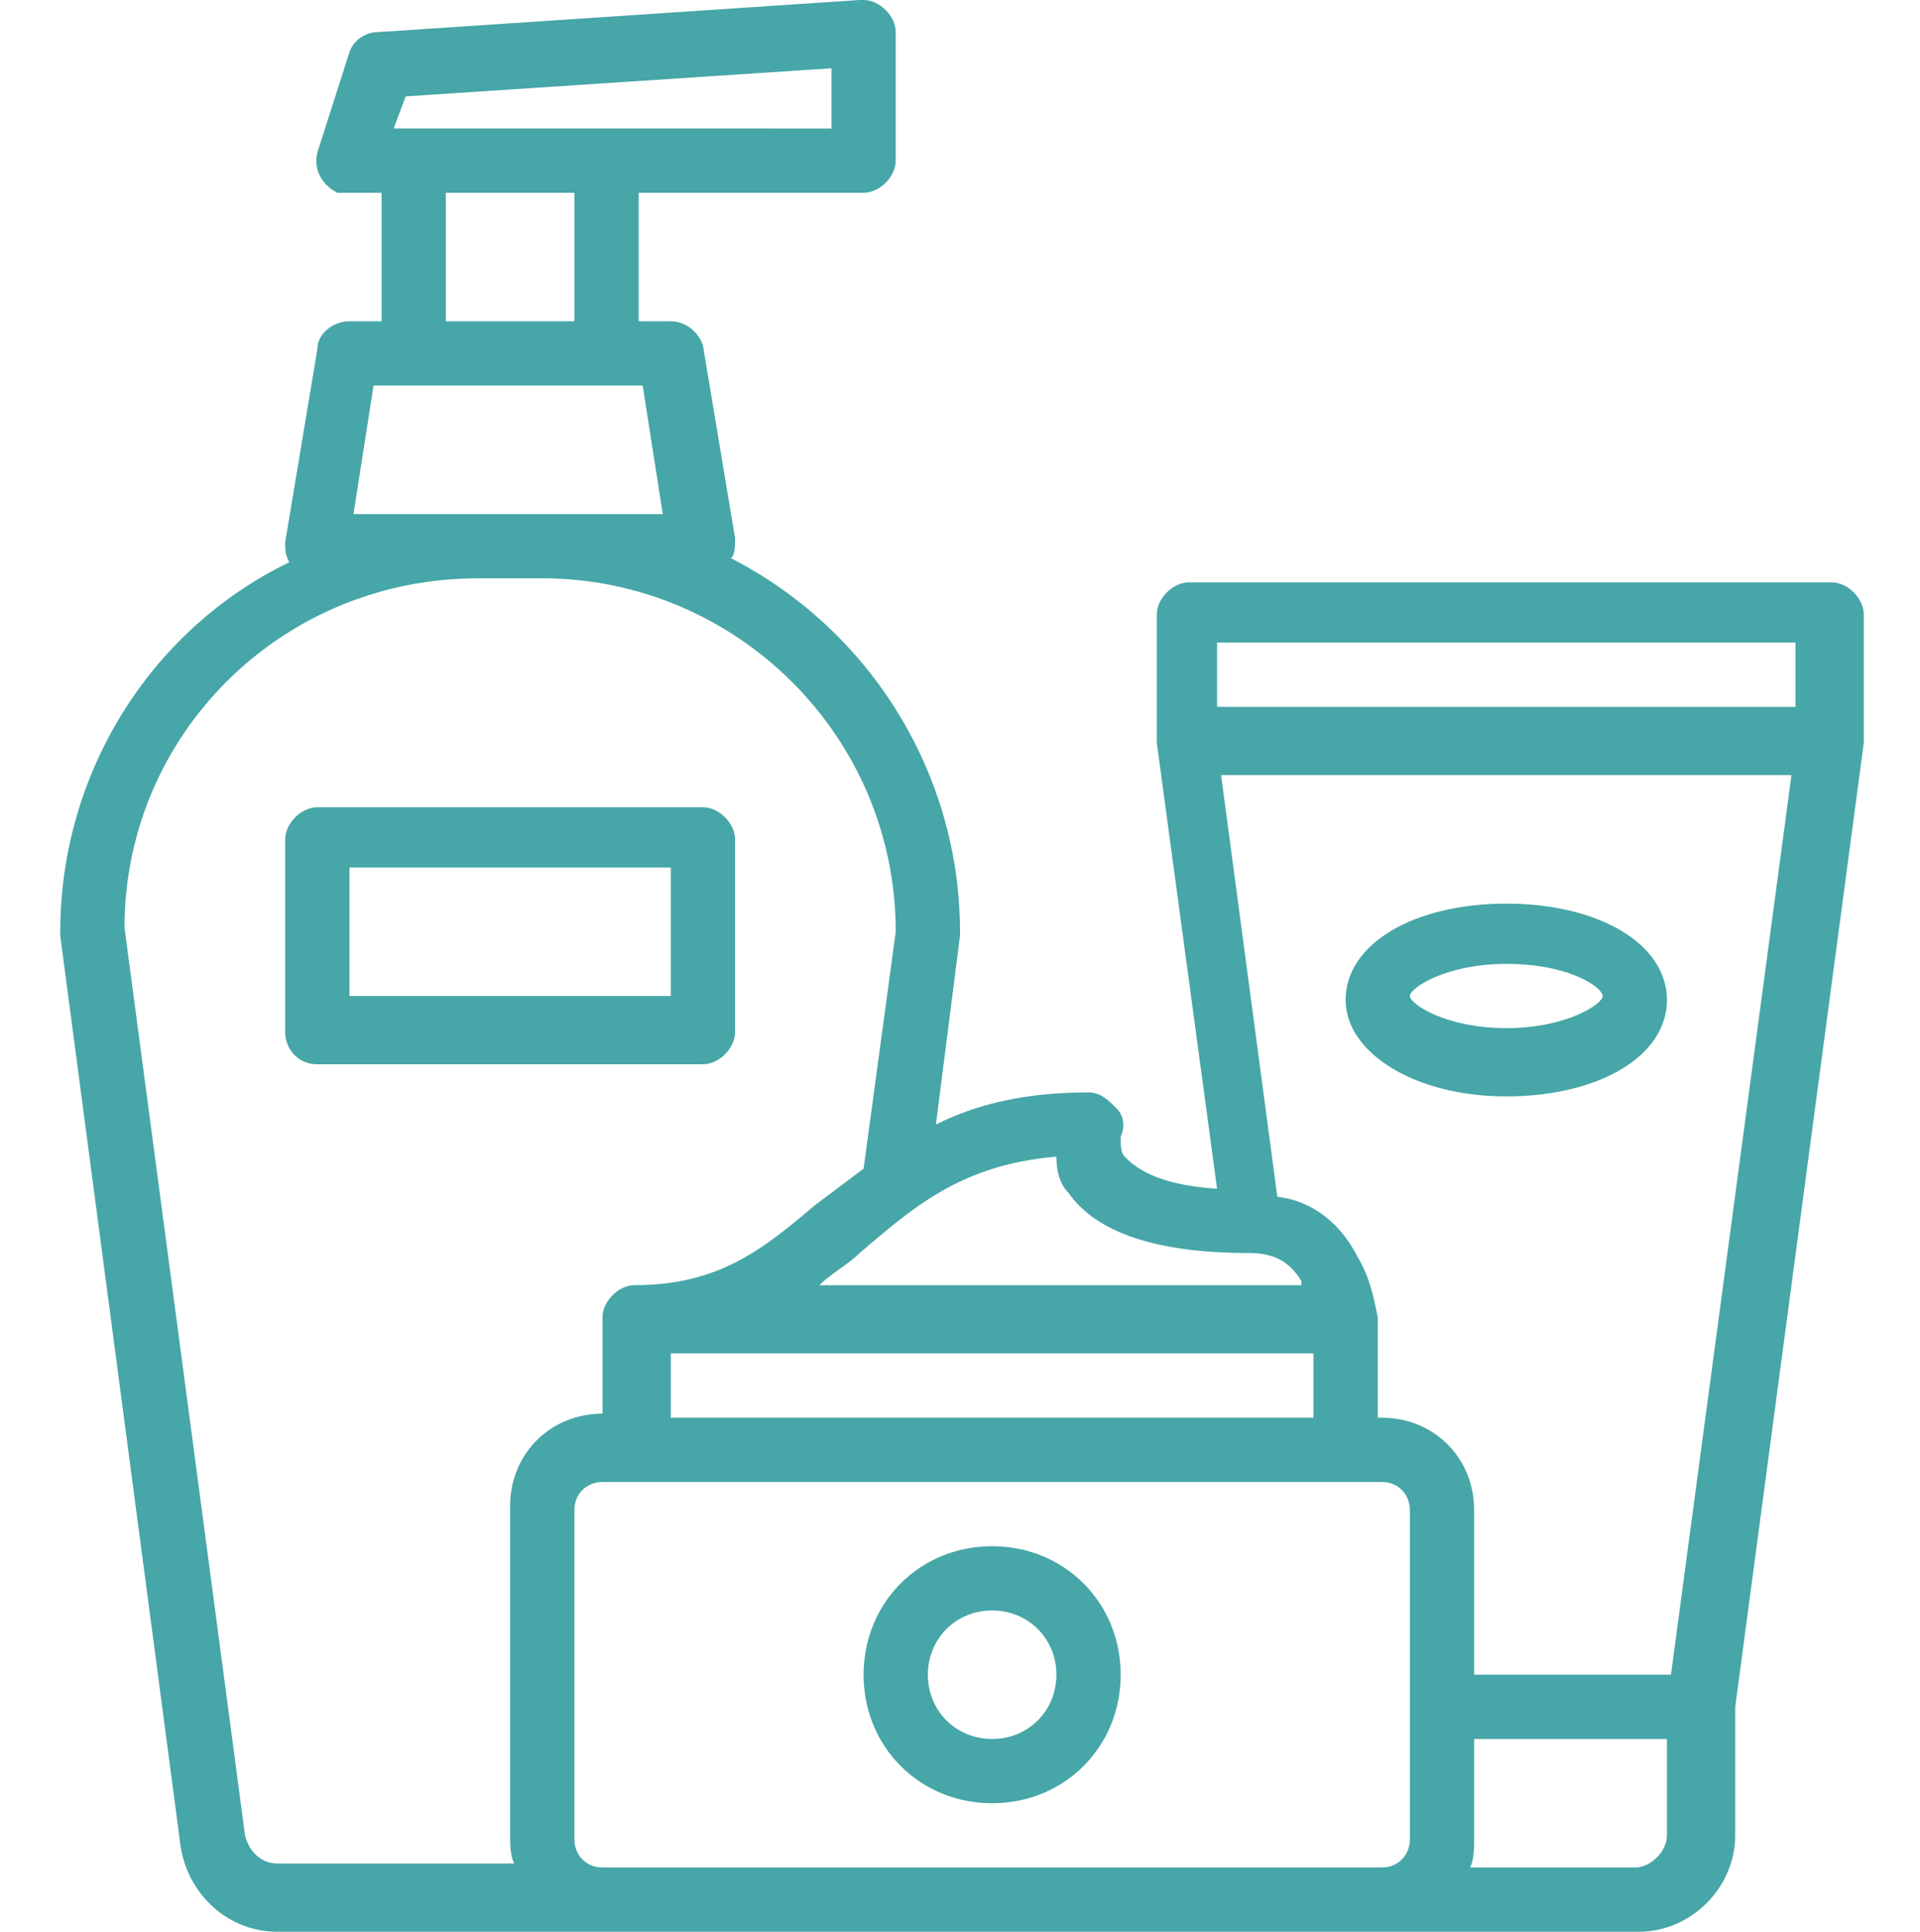 <?xml version="1.0" encoding="utf-8"?>
<!-- Generator: Adobe Illustrator 27.5.0, SVG Export Plug-In . SVG Version: 6.00 Build 0)  -->
<svg version="1.1" id="Layer_1" xmlns="http://www.w3.org/2000/svg" xmlns:xlink="http://www.w3.org/1999/xlink" x="0px" y="0px"
	 viewBox="0 0 47.8 48.1" style="enable-background:new 0 0 47.8 48.1;" xml:space="preserve">
<style type="text/css">
	.st0{fill:#47A6A7;}
</style>
<g>
	<path class="st0" d="M1.5,23.2c0,0,0,0.1,0,0.1l3,22.7c0.2,1.2,1.2,2.1,2.4,2.1h33.9c1.3,0,2.4-1.1,2.4-2.4v-3.2l3.2-24
		c0,0,0,0,0,0c0,0,0,0,0,0c0,0,0,0,0,0c0,0,0,0,0,0v-3.2c0-0.4-0.4-0.8-0.8-0.8h-16c-0.4,0-0.8,0.4-0.8,0.8v3.2c0,0,0,0,0,0
		c0,0,0,0,0,0c0,0,0,0,0,0c0,0,0,0,0,0l1.5,11.1c-1.6-0.1-2.1-0.6-2.3-0.8c-0.1-0.1-0.1-0.3-0.1-0.5c0.1-0.2,0.1-0.5-0.1-0.7
		c-0.2-0.2-0.4-0.4-0.7-0.4c-1.6,0-2.8,0.3-3.8,0.8l0.6-4.7c0,0,0-0.1,0-0.1c0-3.9-2.2-7.5-5.7-9.3c0.1-0.1,0.1-0.3,0.1-0.5
		l-0.8-4.8C17.4,8.3,17.1,8,16.7,8h-0.8V4.8h5.6c0.4,0,0.8-0.4,0.8-0.8V0.8c0-0.4-0.4-0.8-0.8-0.8c0,0,0,0-0.1,0l-12,0.8
		C9.1,0.8,8.8,1,8.7,1.3L7.9,3.8C7.8,4.2,8,4.6,8.4,4.8c0.1,0,0.2,0,0.3,0h0.8V8H8.7C8.3,8,7.9,8.3,7.9,8.7l-0.8,4.8
		c0,0.2,0,0.3,0.1,0.5C3.7,15.7,1.5,19.3,1.5,23.2z M34.3,46.5H15c-0.4,0-0.7-0.3-0.7-0.7v-8.2c0-0.4,0.3-0.7,0.7-0.7h19.4
		c0.4,0,0.7,0.3,0.7,0.7v8.2c0,0.4-0.3,0.7-0.7,0.7H34.3z M16.7,33.7h16v1.6h-16V33.7z M41.5,45.7c0,0.4-0.4,0.8-0.8,0.8h-4.1
		c0.1-0.2,0.1-0.5,0.1-0.7v-2.5h4.8V45.7z M41.6,41.7h-4.9v-4.1c0-1.3-1-2.3-2.3-2.3h-0.1v-2.4c0,0,0,0,0-0.1l0,0c0,0,0,0,0,0v0
		c-0.1-0.5-0.2-1-0.5-1.5c-0.4-0.8-1.1-1.4-2-1.5l-1.4-10.5h14.2L41.6,41.7z M30.3,16h14.4v1.6H30.3V16z M26.6,29.7
		c0.7,1,2.2,1.5,4.5,1.5c0.6,0,1,0.2,1.3,0.7c0,0,0,0,0,0.1H20.4c0.3-0.3,0.7-0.5,1-0.8c1.3-1.1,2.5-2.2,4.9-2.4
		C26.3,29.2,26.4,29.5,26.6,29.7z M10.1,2.4l10.6-0.7v1.5H9.8L10.1,2.4z M11.1,4.8h3.2V8h-3.2V4.8z M8.8,12.8l0.5-3.2H16l0.5,3.2
		H8.8z M11.9,14.4h1.6c4.8,0,8.8,3.9,8.8,8.8l-0.8,5.9c-0.4,0.3-0.8,0.6-1.2,0.9c-1.3,1.1-2.4,2-4.5,2c-0.4,0-0.8,0.4-0.8,0.8v2.4
		H15c-1.3,0-2.3,1-2.3,2.3v8.2c0,0.2,0,0.5,0.1,0.7H6.9c-0.4,0-0.7-0.3-0.8-0.7l-3-22.6C3.1,18.3,7,14.4,11.9,14.4z"/>
	<path class="st0" d="M24.7,38.5c-1.8,0-3.2,1.4-3.2,3.2s1.4,3.2,3.2,3.2c1.8,0,3.2-1.4,3.2-3.2C27.9,39.9,26.5,38.5,24.7,38.5z
		 M24.7,43.3c-0.9,0-1.6-0.7-1.6-1.6c0-0.9,0.7-1.6,1.6-1.6s1.6,0.7,1.6,1.6C26.3,42.6,25.6,43.3,24.7,43.3z"/>
	<path class="st0" d="M37.5,27.3c2.3,0,4-1,4-2.4s-1.7-2.4-4-2.4c-2.3,0-4,1-4,2.4C33.5,26.2,35.2,27.3,37.5,27.3z M37.5,24
		c1.6,0,2.4,0.6,2.4,0.8s-0.9,0.8-2.4,0.8s-2.4-0.6-2.4-0.8S36,24,37.5,24z"/>
	<path class="st0" d="M7.9,26.5h9.6c0.4,0,0.8-0.4,0.8-0.8v-4.8c0-0.4-0.4-0.8-0.8-0.8H7.9c-0.4,0-0.8,0.4-0.8,0.8v4.8
		C7.1,26.1,7.4,26.5,7.9,26.5z M8.7,21.6h8v3.2h-8V21.6z"/>
</g>
</svg>
